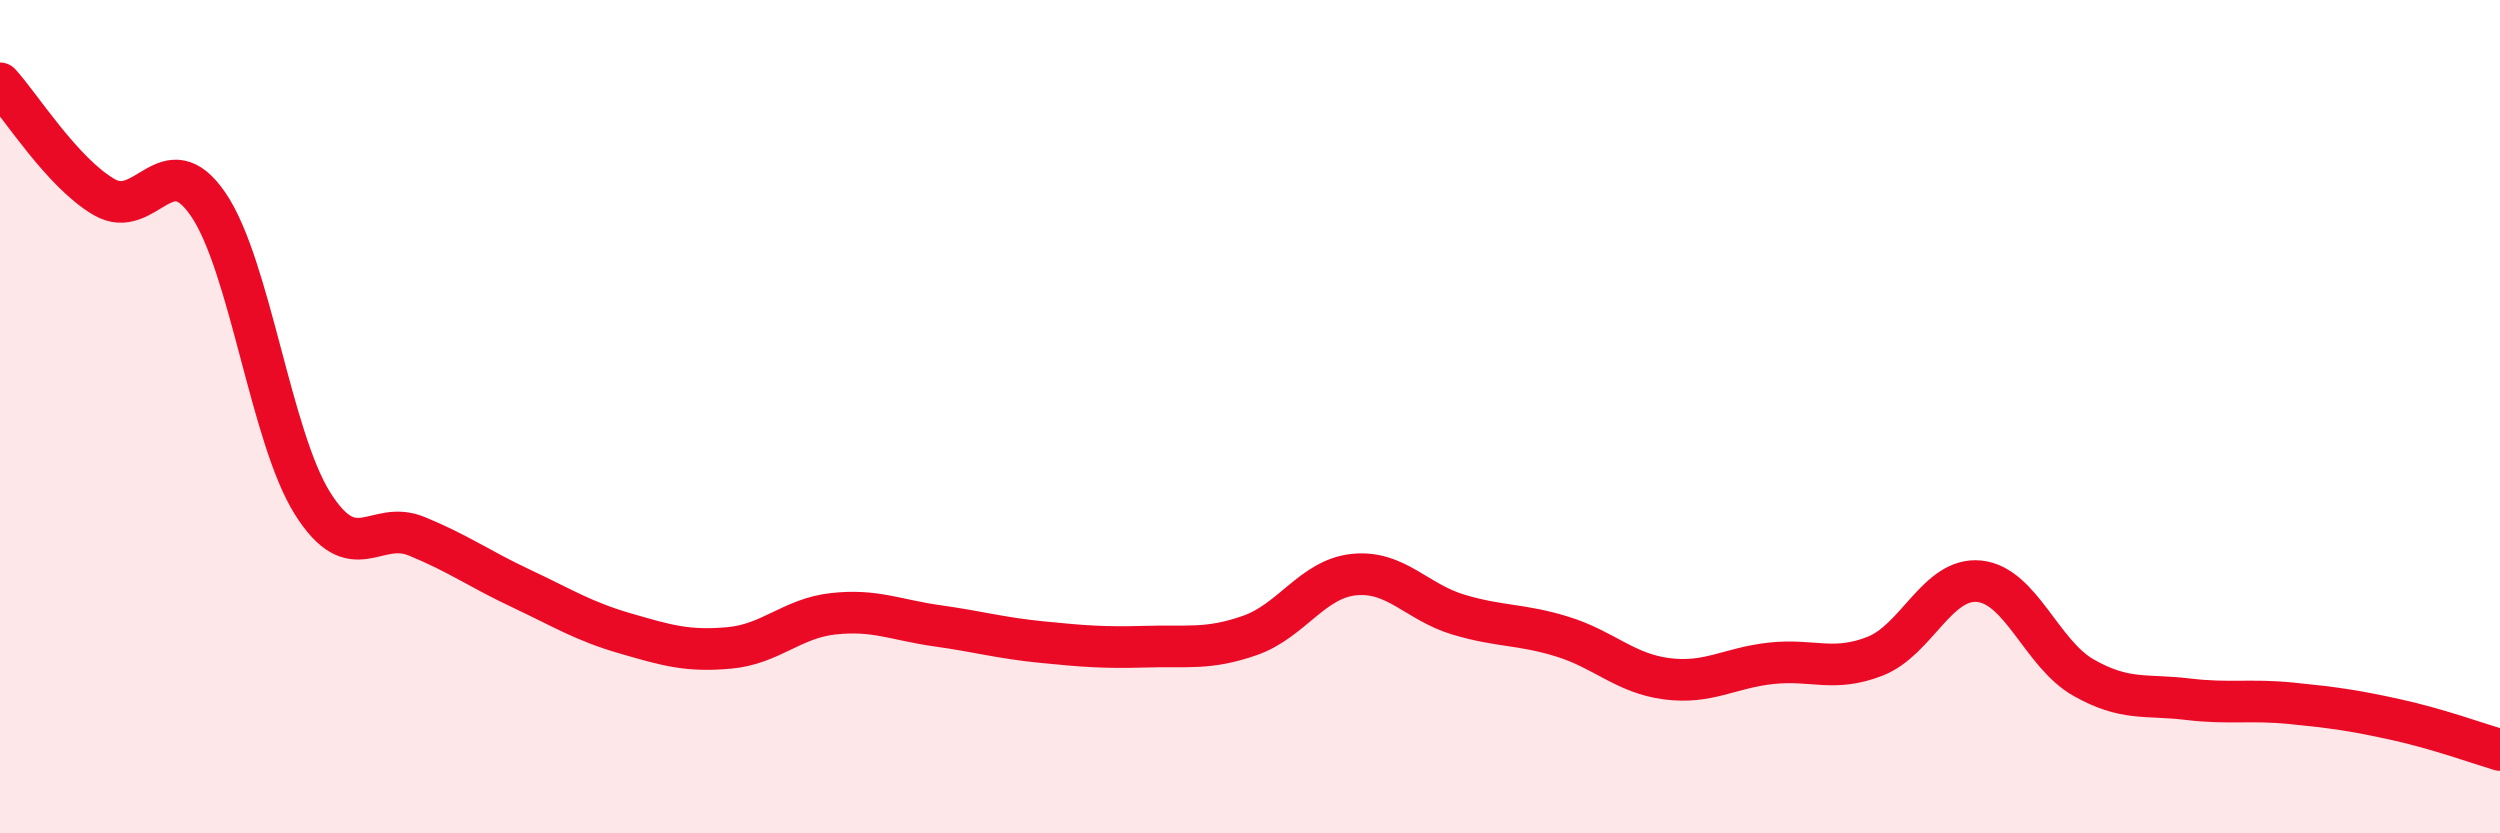 
    <svg width="60" height="20" viewBox="0 0 60 20" xmlns="http://www.w3.org/2000/svg">
      <path
        d="M 0,2 C 0.5,2.55 1.5,4.15 2.5,4.73 C 3.5,5.31 4,3.44 5,4.91 C 6,6.38 6.5,10.49 7.5,12.08 C 8.5,13.67 9,12.46 10,12.87 C 11,13.28 11.5,13.65 12.5,14.12 C 13.5,14.59 14,14.91 15,15.2 C 16,15.49 16.5,15.64 17.5,15.55 C 18.5,15.46 19,14.84 20,14.73 C 21,14.62 21.5,14.88 22.5,15.02 C 23.5,15.16 24,15.31 25,15.41 C 26,15.51 26.5,15.55 27.5,15.52 C 28.5,15.49 29,15.6 30,15.25 C 31,14.9 31.5,13.89 32.5,13.79 C 33.5,13.69 34,14.45 35,14.75 C 36,15.05 36.5,14.97 37.5,15.28 C 38.5,15.59 39,16.16 40,16.29 C 41,16.42 41.5,16.03 42.5,15.92 C 43.5,15.81 44,16.14 45,15.75 C 46,15.36 46.5,13.85 47.5,13.95 C 48.5,14.05 49,15.69 50,16.26 C 51,16.83 51.5,16.66 52.5,16.78 C 53.5,16.9 54,16.78 55,16.88 C 56,16.98 56.5,17.05 57.5,17.27 C 58.5,17.49 59.5,17.85 60,18L60 20L0 20Z"
        fill="#EB0A25"
        opacity="0.1"
        stroke-linecap="round"
        stroke-linejoin="round"
      />
      <path
        d="M 0,2 C 0.5,2.55 1.5,4.15 2.5,4.73 C 3.5,5.31 4,3.44 5,4.91 C 6,6.38 6.5,10.49 7.5,12.08 C 8.5,13.67 9,12.46 10,12.87 C 11,13.28 11.5,13.65 12.5,14.12 C 13.5,14.59 14,14.91 15,15.2 C 16,15.49 16.5,15.64 17.5,15.55 C 18.5,15.46 19,14.84 20,14.73 C 21,14.62 21.5,14.88 22.5,15.02 C 23.5,15.16 24,15.31 25,15.41 C 26,15.51 26.5,15.55 27.5,15.52 C 28.5,15.49 29,15.6 30,15.25 C 31,14.9 31.5,13.89 32.5,13.79 C 33.5,13.69 34,14.45 35,14.75 C 36,15.05 36.5,14.97 37.5,15.28 C 38.5,15.59 39,16.16 40,16.29 C 41,16.42 41.5,16.03 42.5,15.92 C 43.5,15.81 44,16.14 45,15.75 C 46,15.36 46.5,13.85 47.5,13.95 C 48.5,14.05 49,15.69 50,16.26 C 51,16.83 51.5,16.66 52.5,16.78 C 53.5,16.9 54,16.78 55,16.88 C 56,16.98 56.5,17.05 57.5,17.27 C 58.5,17.49 59.5,17.85 60,18"
        stroke="#EB0A25"
        stroke-width="1"
        fill="none"
        stroke-linecap="round"
        stroke-linejoin="round"
      />
    </svg>
  